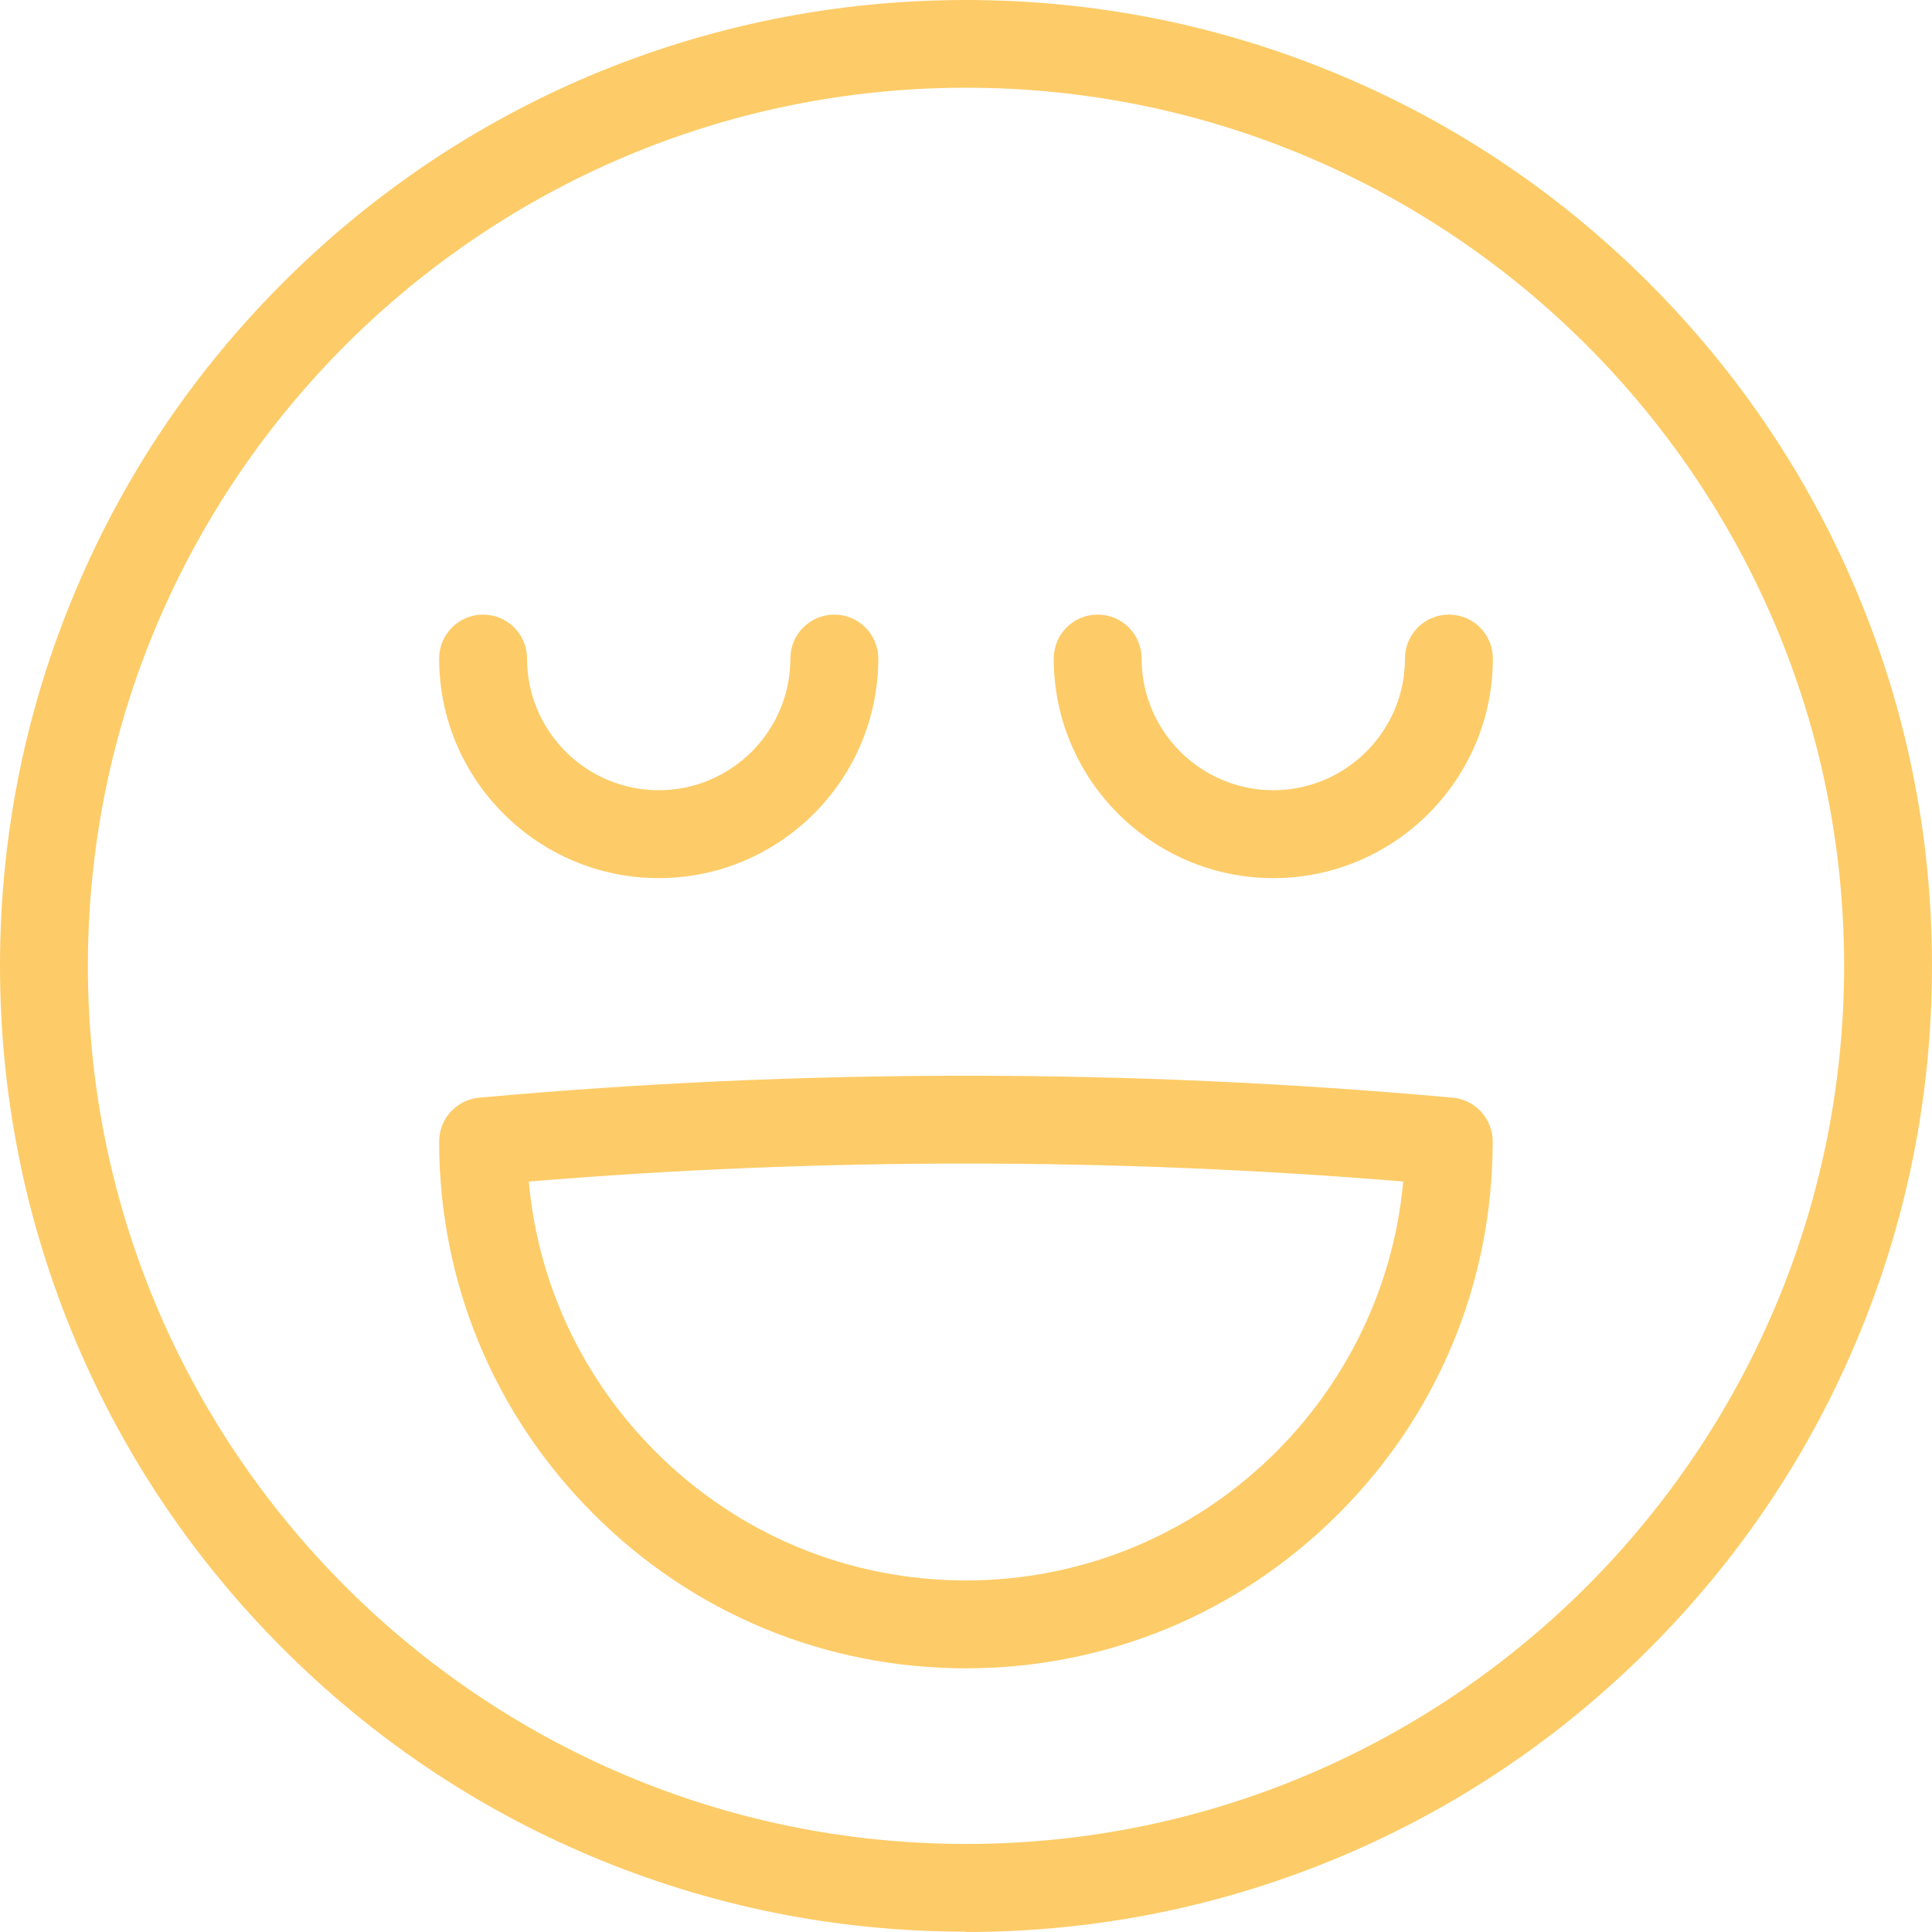<?xml version="1.0" encoding="UTF-8"?>
<svg id="Ebene_2" xmlns="http://www.w3.org/2000/svg" viewBox="0 0 120.02 120.02">
  <defs>
    <style>
      .cls-1 {
        fill: #fdcc68;
      }
    </style>
  </defs>
  <g id="Ebene_1-2" data-name="Ebene_1">
    <g id="Startseite">
      <g id="Header_x2F_Navigation">
        <g>
          <path class="cls-1" d="M60.01,120c-8.1,0-15.96-1.59-23.36-4.72-7.15-3.02-13.56-7.35-19.07-12.86-5.51-5.51-9.84-11.93-12.86-19.07-3.13-7.4-4.72-15.26-4.72-23.36s1.59-15.96,4.72-23.36c3.02-7.15,7.35-13.56,12.86-19.07,5.51-5.51,11.93-9.84,19.07-12.86C44.05,1.59,51.91,0,60.01,0s15.96,1.59,23.36,4.72c7.15,3.02,13.56,7.35,19.07,12.86s9.84,11.93,12.86,19.07c3.13,7.4,4.72,15.26,4.72,23.36s-1.59,15.96-4.72,23.36c-3.02,7.15-7.35,13.56-12.86,19.07s-11.93,9.84-19.07,12.86c-7.4,3.13-15.26,4.72-23.36,4.72v-.02ZM60.01,5.45C29.93,5.45,5.46,29.92,5.46,60s24.47,54.55,54.55,54.55,54.55-24.47,54.55-54.55S90.09,5.45,60.01,5.45Z"/>
          <path class="cls-1" d="M60.01,103.64c-8.74,0-16.96-3.4-23.14-9.59-6.18-6.18-9.59-14.4-9.59-23.14,0-1.41,1.08-2.59,2.48-2.72,20.07-1.82,40.42-1.82,60.49,0,1.4.13,2.48,1.31,2.48,2.72,0,8.74-3.4,16.96-9.59,23.14-6.18,6.18-14.4,9.59-23.14,9.59h0ZM32.85,73.4c.57,6.34,3.32,12.23,7.88,16.79,5.15,5.15,12,7.99,19.28,7.99,14.2,0,25.9-10.91,27.16-24.78-18.04-1.49-36.29-1.49-54.32,0Z"/>
          <g>
            <path class="cls-1" d="M40.92,54.55c-7.52,0-13.64-6.12-13.64-13.64,0-1.51,1.22-2.73,2.73-2.73s2.73,1.22,2.73,2.73c0,4.51,3.67,8.18,8.18,8.18s8.18-3.67,8.18-8.18c0-1.51,1.22-2.73,2.73-2.73s2.73,1.22,2.73,2.73c0,7.52-6.12,13.64-13.64,13.64Z"/>
            <path class="cls-1" d="M79.1,54.55c-7.52,0-13.64-6.12-13.64-13.64,0-1.51,1.22-2.73,2.73-2.73s2.73,1.22,2.73,2.73c0,4.51,3.67,8.18,8.18,8.18s8.18-3.67,8.18-8.18c0-1.51,1.22-2.73,2.73-2.73s2.73,1.22,2.73,2.73c0,7.52-6.12,13.64-13.64,13.64h0Z"/>
          </g>
        </g>
      </g>
    </g>
  </g>
</svg>